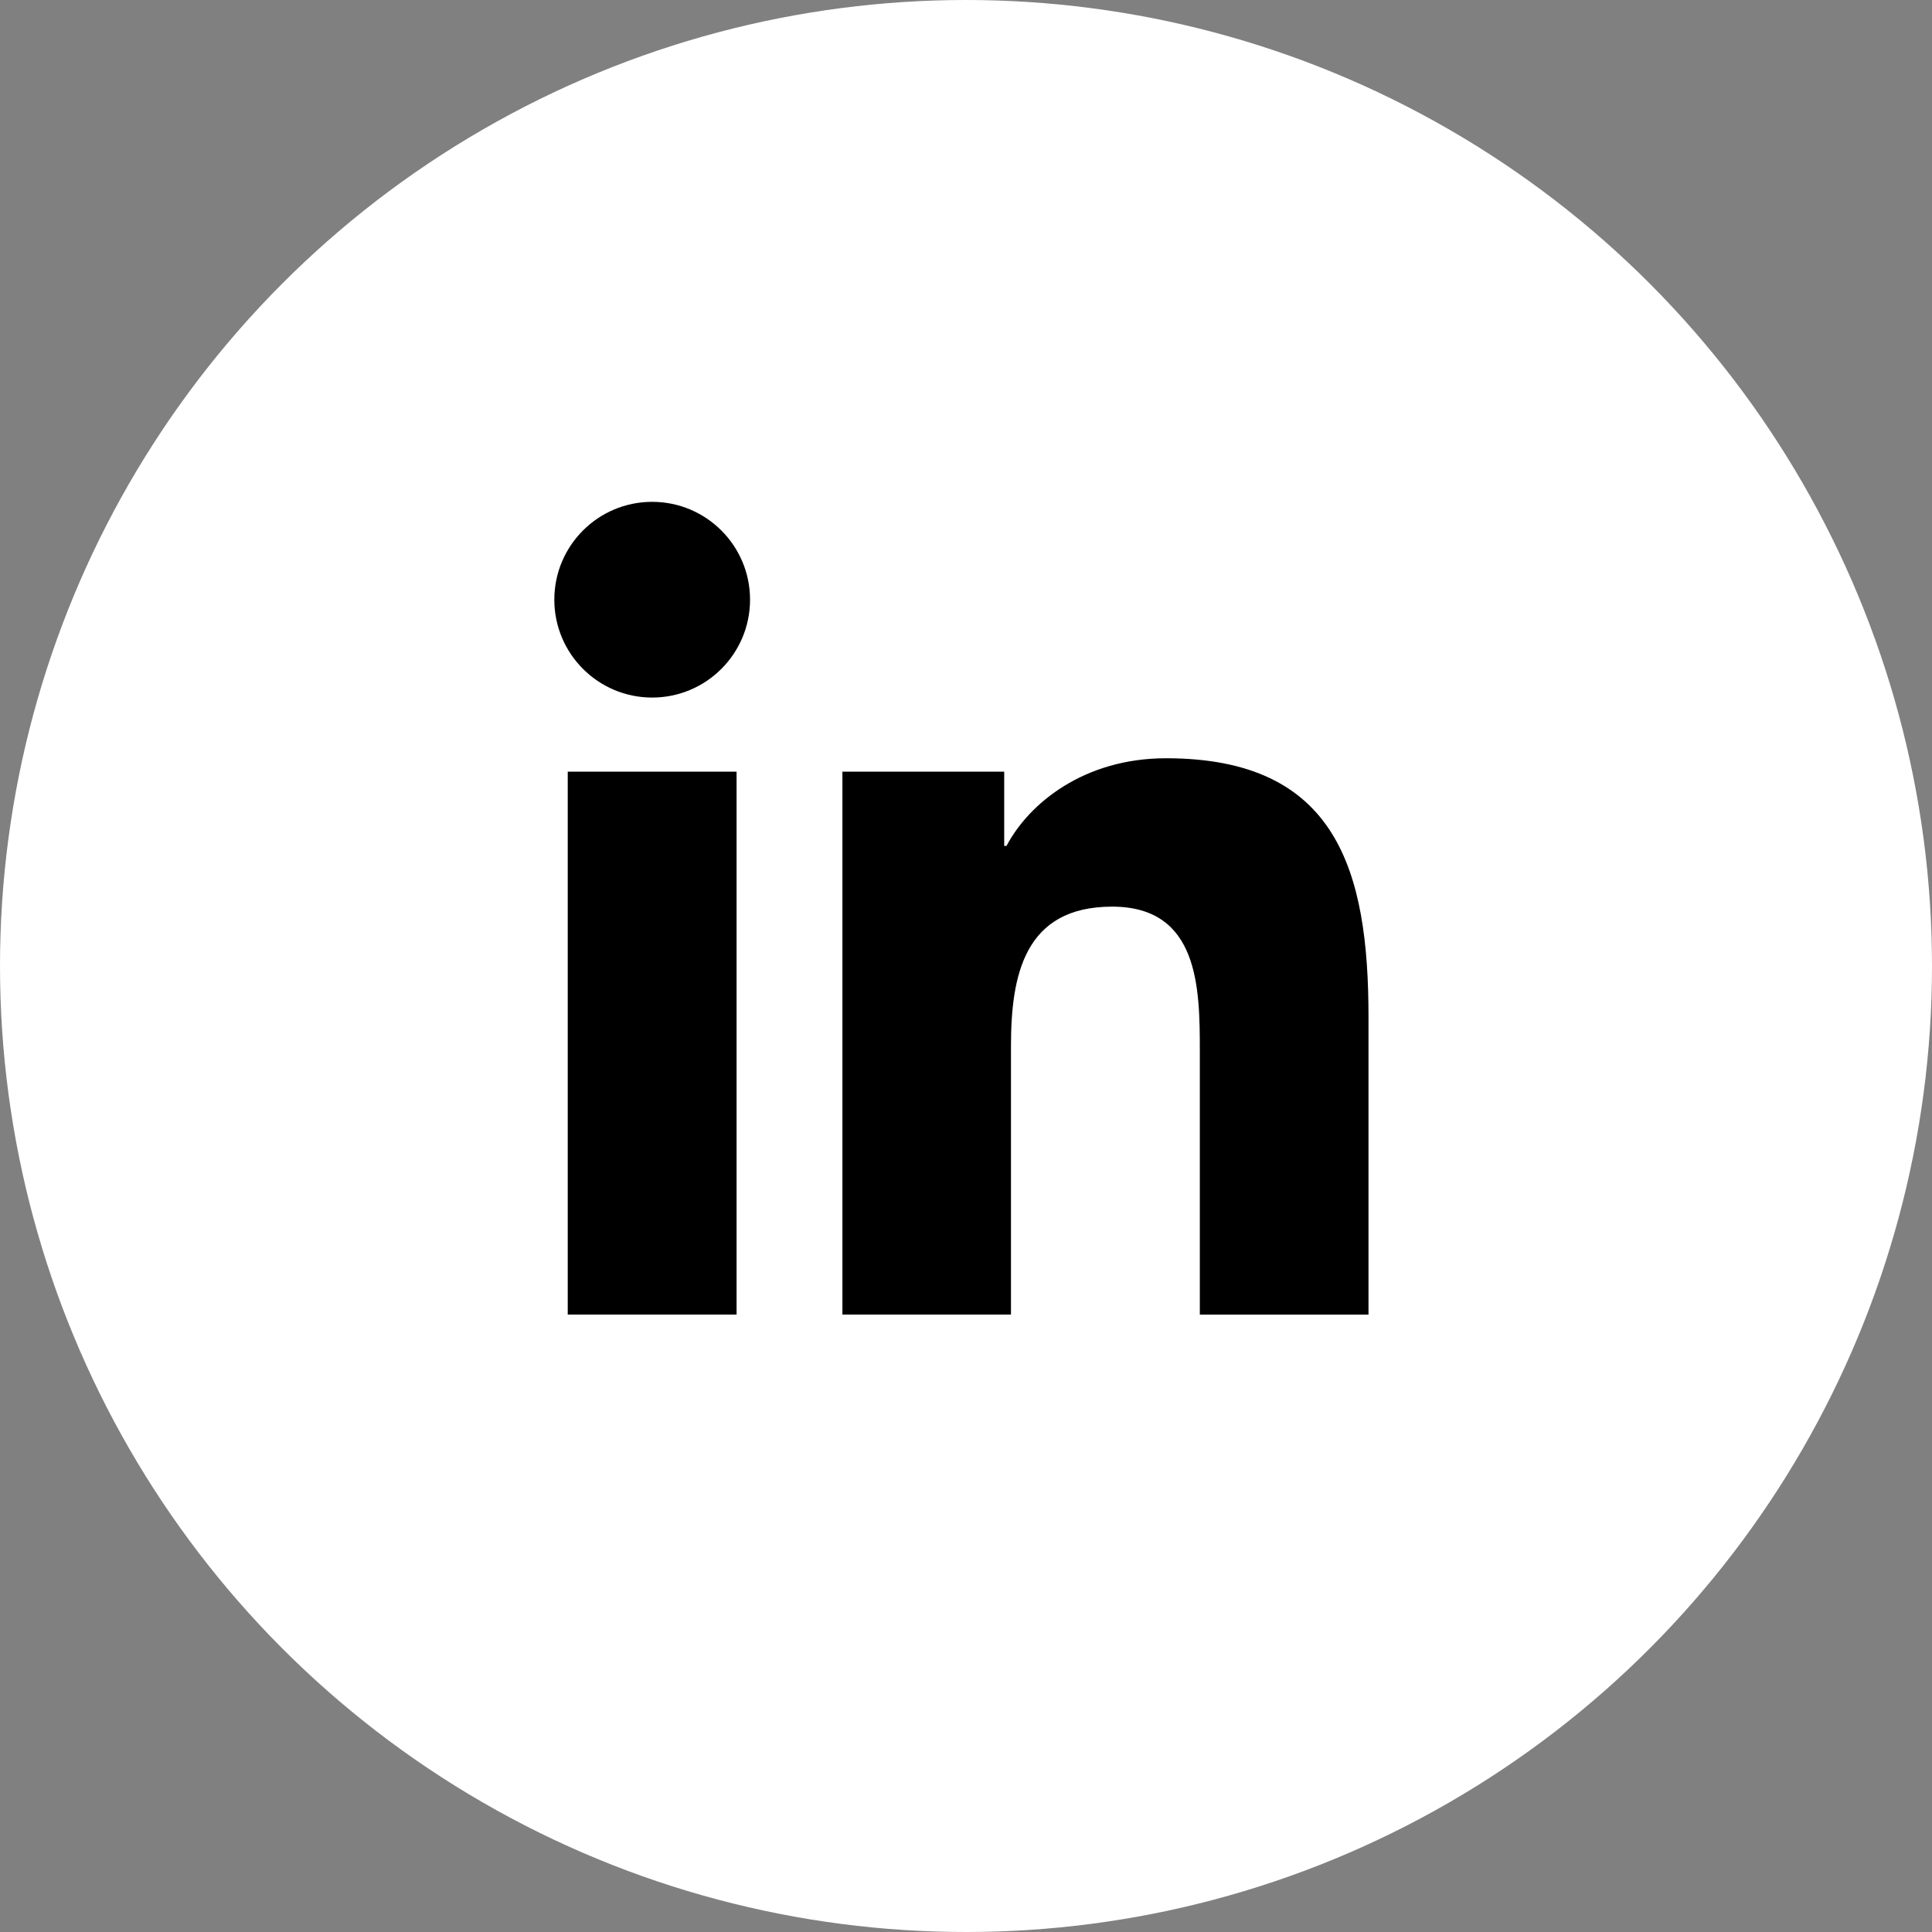 <?xml version="1.0" encoding="UTF-8"?> <svg xmlns="http://www.w3.org/2000/svg" width="36" height="36" viewBox="0 0 36 36" fill="none"><rect x="0" y="0" width="36" height="36" fill="#808080" stroke="none"/> <circle cx="18" cy="18" r="18" fill="white"></circle> <path d="M12.152 12.998C13.159 12.998 13.976 12.181 13.976 11.174C13.976 10.167 13.159 9.351 12.152 9.351C11.145 9.351 10.329 10.167 10.329 11.174C10.329 12.181 11.145 12.998 12.152 12.998Z" fill="black"></path> <path d="M15.697 14.379V24.495H18.838V19.492C18.838 18.172 19.087 16.894 20.723 16.894C22.337 16.894 22.357 18.403 22.357 19.576V24.496H25.5V18.948C25.5 16.223 24.913 14.129 21.728 14.129C20.199 14.129 19.174 14.968 18.755 15.762H18.712V14.379H15.697V14.379ZM10.579 14.379H13.725V24.495H10.579V14.379Z" fill="black"></path> </svg> 